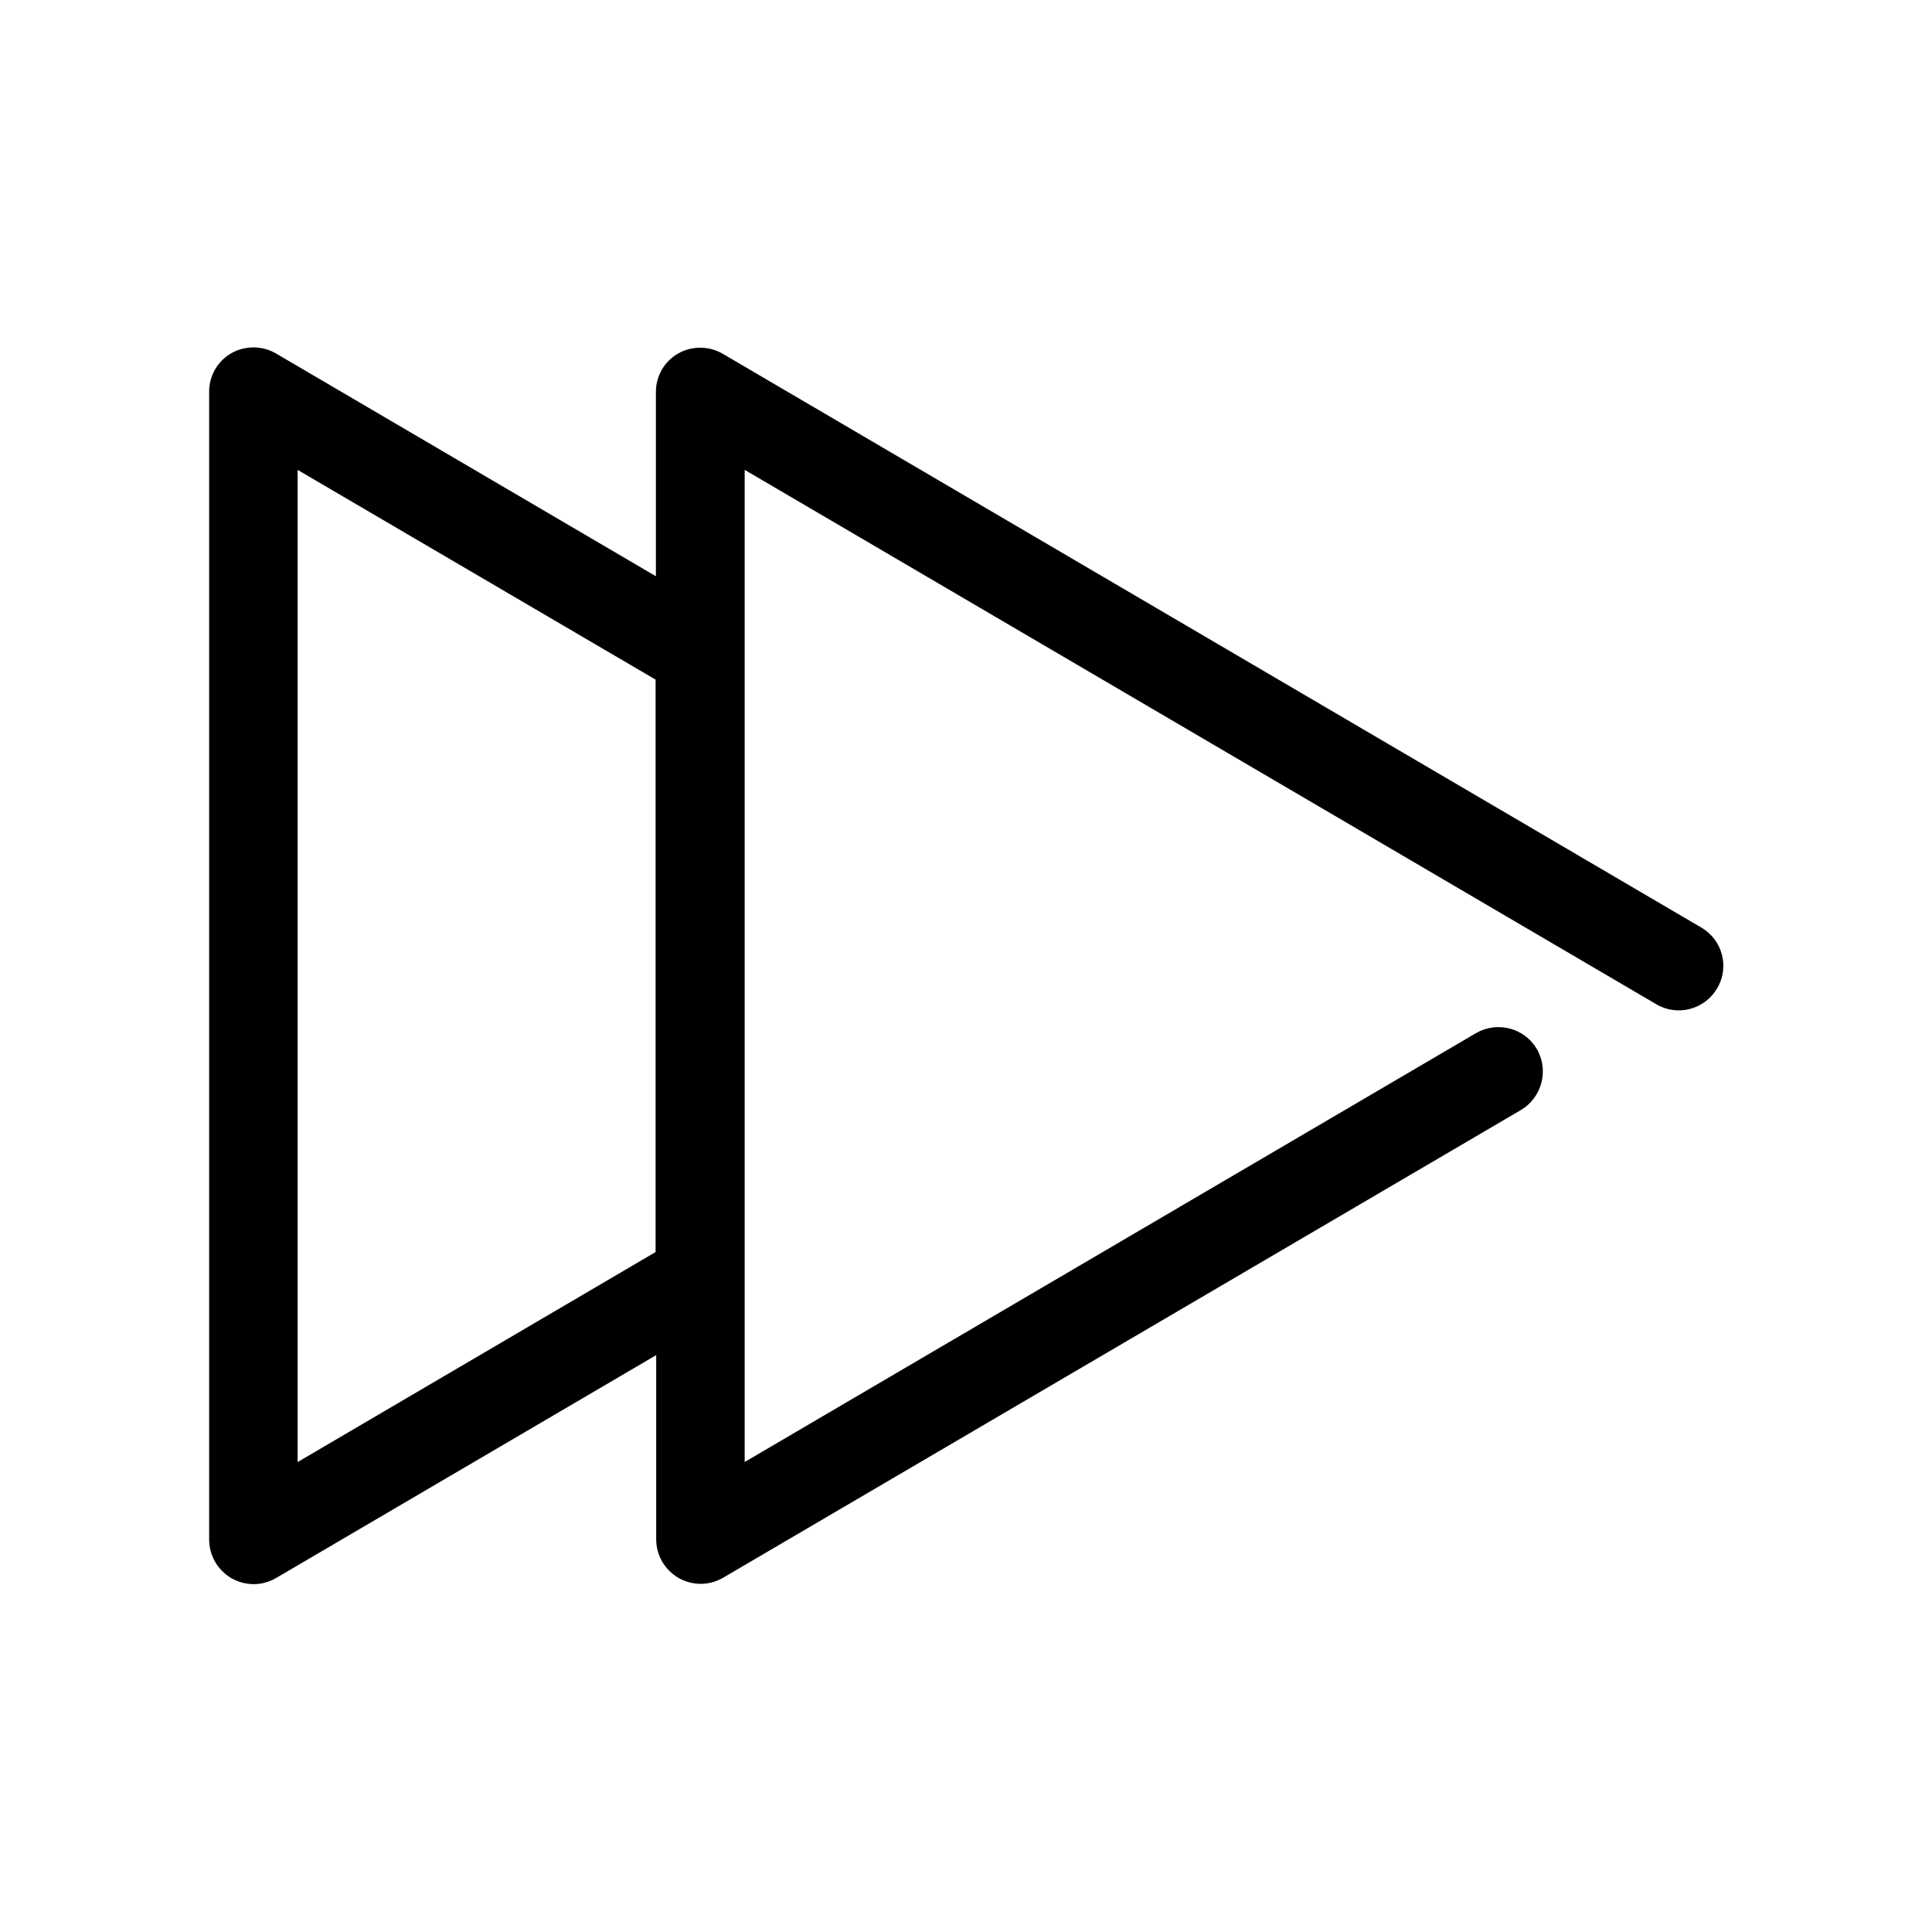 <?xml version="1.0" encoding="UTF-8"?>
<!-- Uploaded to: ICON Repo, www.svgrepo.com, Generator: ICON Repo Mixer Tools -->
<svg fill="#000000" width="800px" height="800px" version="1.1" viewBox="144 144 512 512" xmlns="http://www.w3.org/2000/svg">
 <path d="m594.91 389.84-259.38-152.09c-3.621-2.125-8.188-2.125-11.809-0.078-3.699 2.125-5.902 5.984-5.902 10.234v48.805l-100.68-59.039c-3.621-2.125-8.188-2.125-11.809-0.078-3.699 2.125-5.902 5.984-5.902 10.234v304.18c0 4.25 2.281 8.109 5.902 10.234 1.812 1.023 3.856 1.574 5.902 1.574 2.047 0 4.094-0.551 5.984-1.652l100.68-59.039v48.805c0 4.25 2.281 8.109 5.902 10.234 1.812 1.023 3.856 1.574 5.902 1.574s4.094-0.551 5.984-1.652l211.36-123.91c5.59-3.305 7.477-10.547 4.25-16.137-3.305-5.668-10.547-7.477-16.137-4.25l-193.81 113.66v-262.93l241.59 141.62c5.59 3.305 12.832 1.418 16.137-4.25 3.305-5.59 1.418-12.754-4.172-16.059zm-372.03 141.62v-262.93l94.859 55.578v151.7z"/>
</svg>
